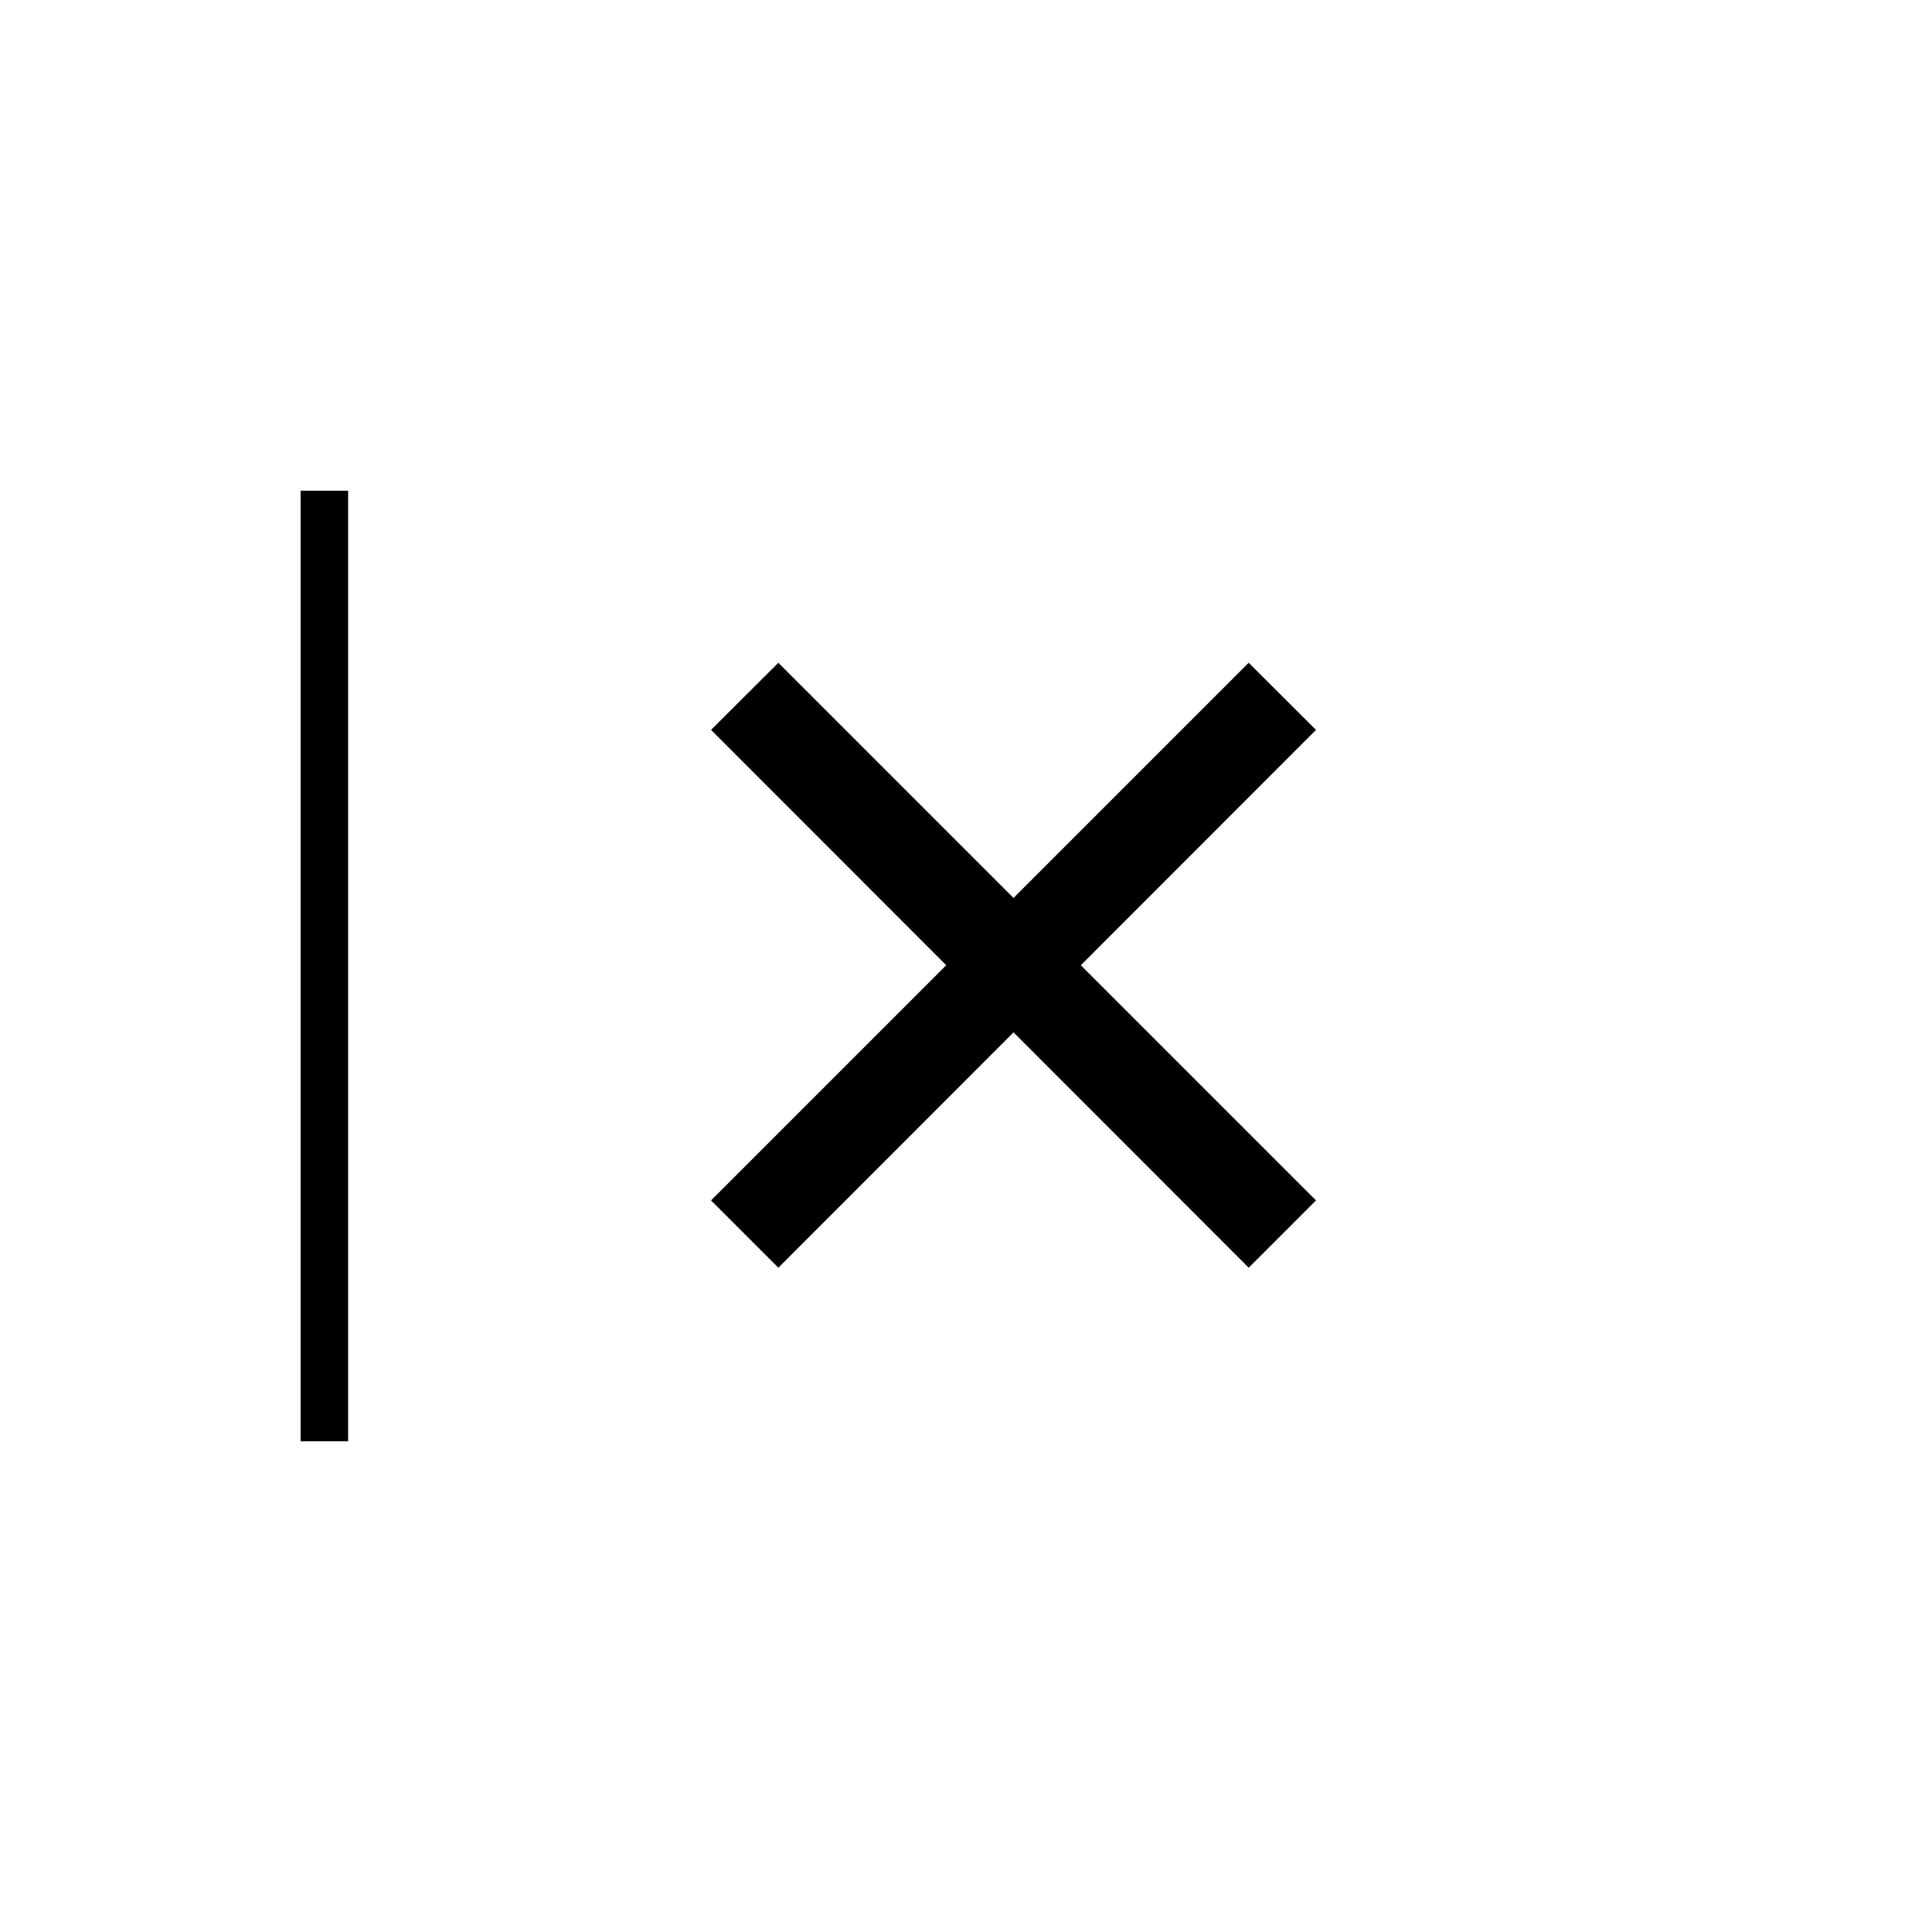 <?xml version="1.0" encoding="UTF-8"?>
<!-- Uploaded to: ICON Repo, www.svgrepo.com, Generator: ICON Repo Mixer Tools -->
<svg fill="#000000" width="800px" height="800px" version="1.1" viewBox="144 144 512 512" xmlns="http://www.w3.org/2000/svg">
 <g>
  <path d="m236.26 274.05v251.91h-12.594v-251.91z"/>
  <path d="m492.75 337.43-17.836-17.785-62.32 62.32-62.32-62.32-17.836 17.785 62.32 62.371-62.32 62.32 17.836 17.836 62.32-62.371 62.32 62.371 17.836-17.836-62.32-62.32z"/>
 </g>
</svg>